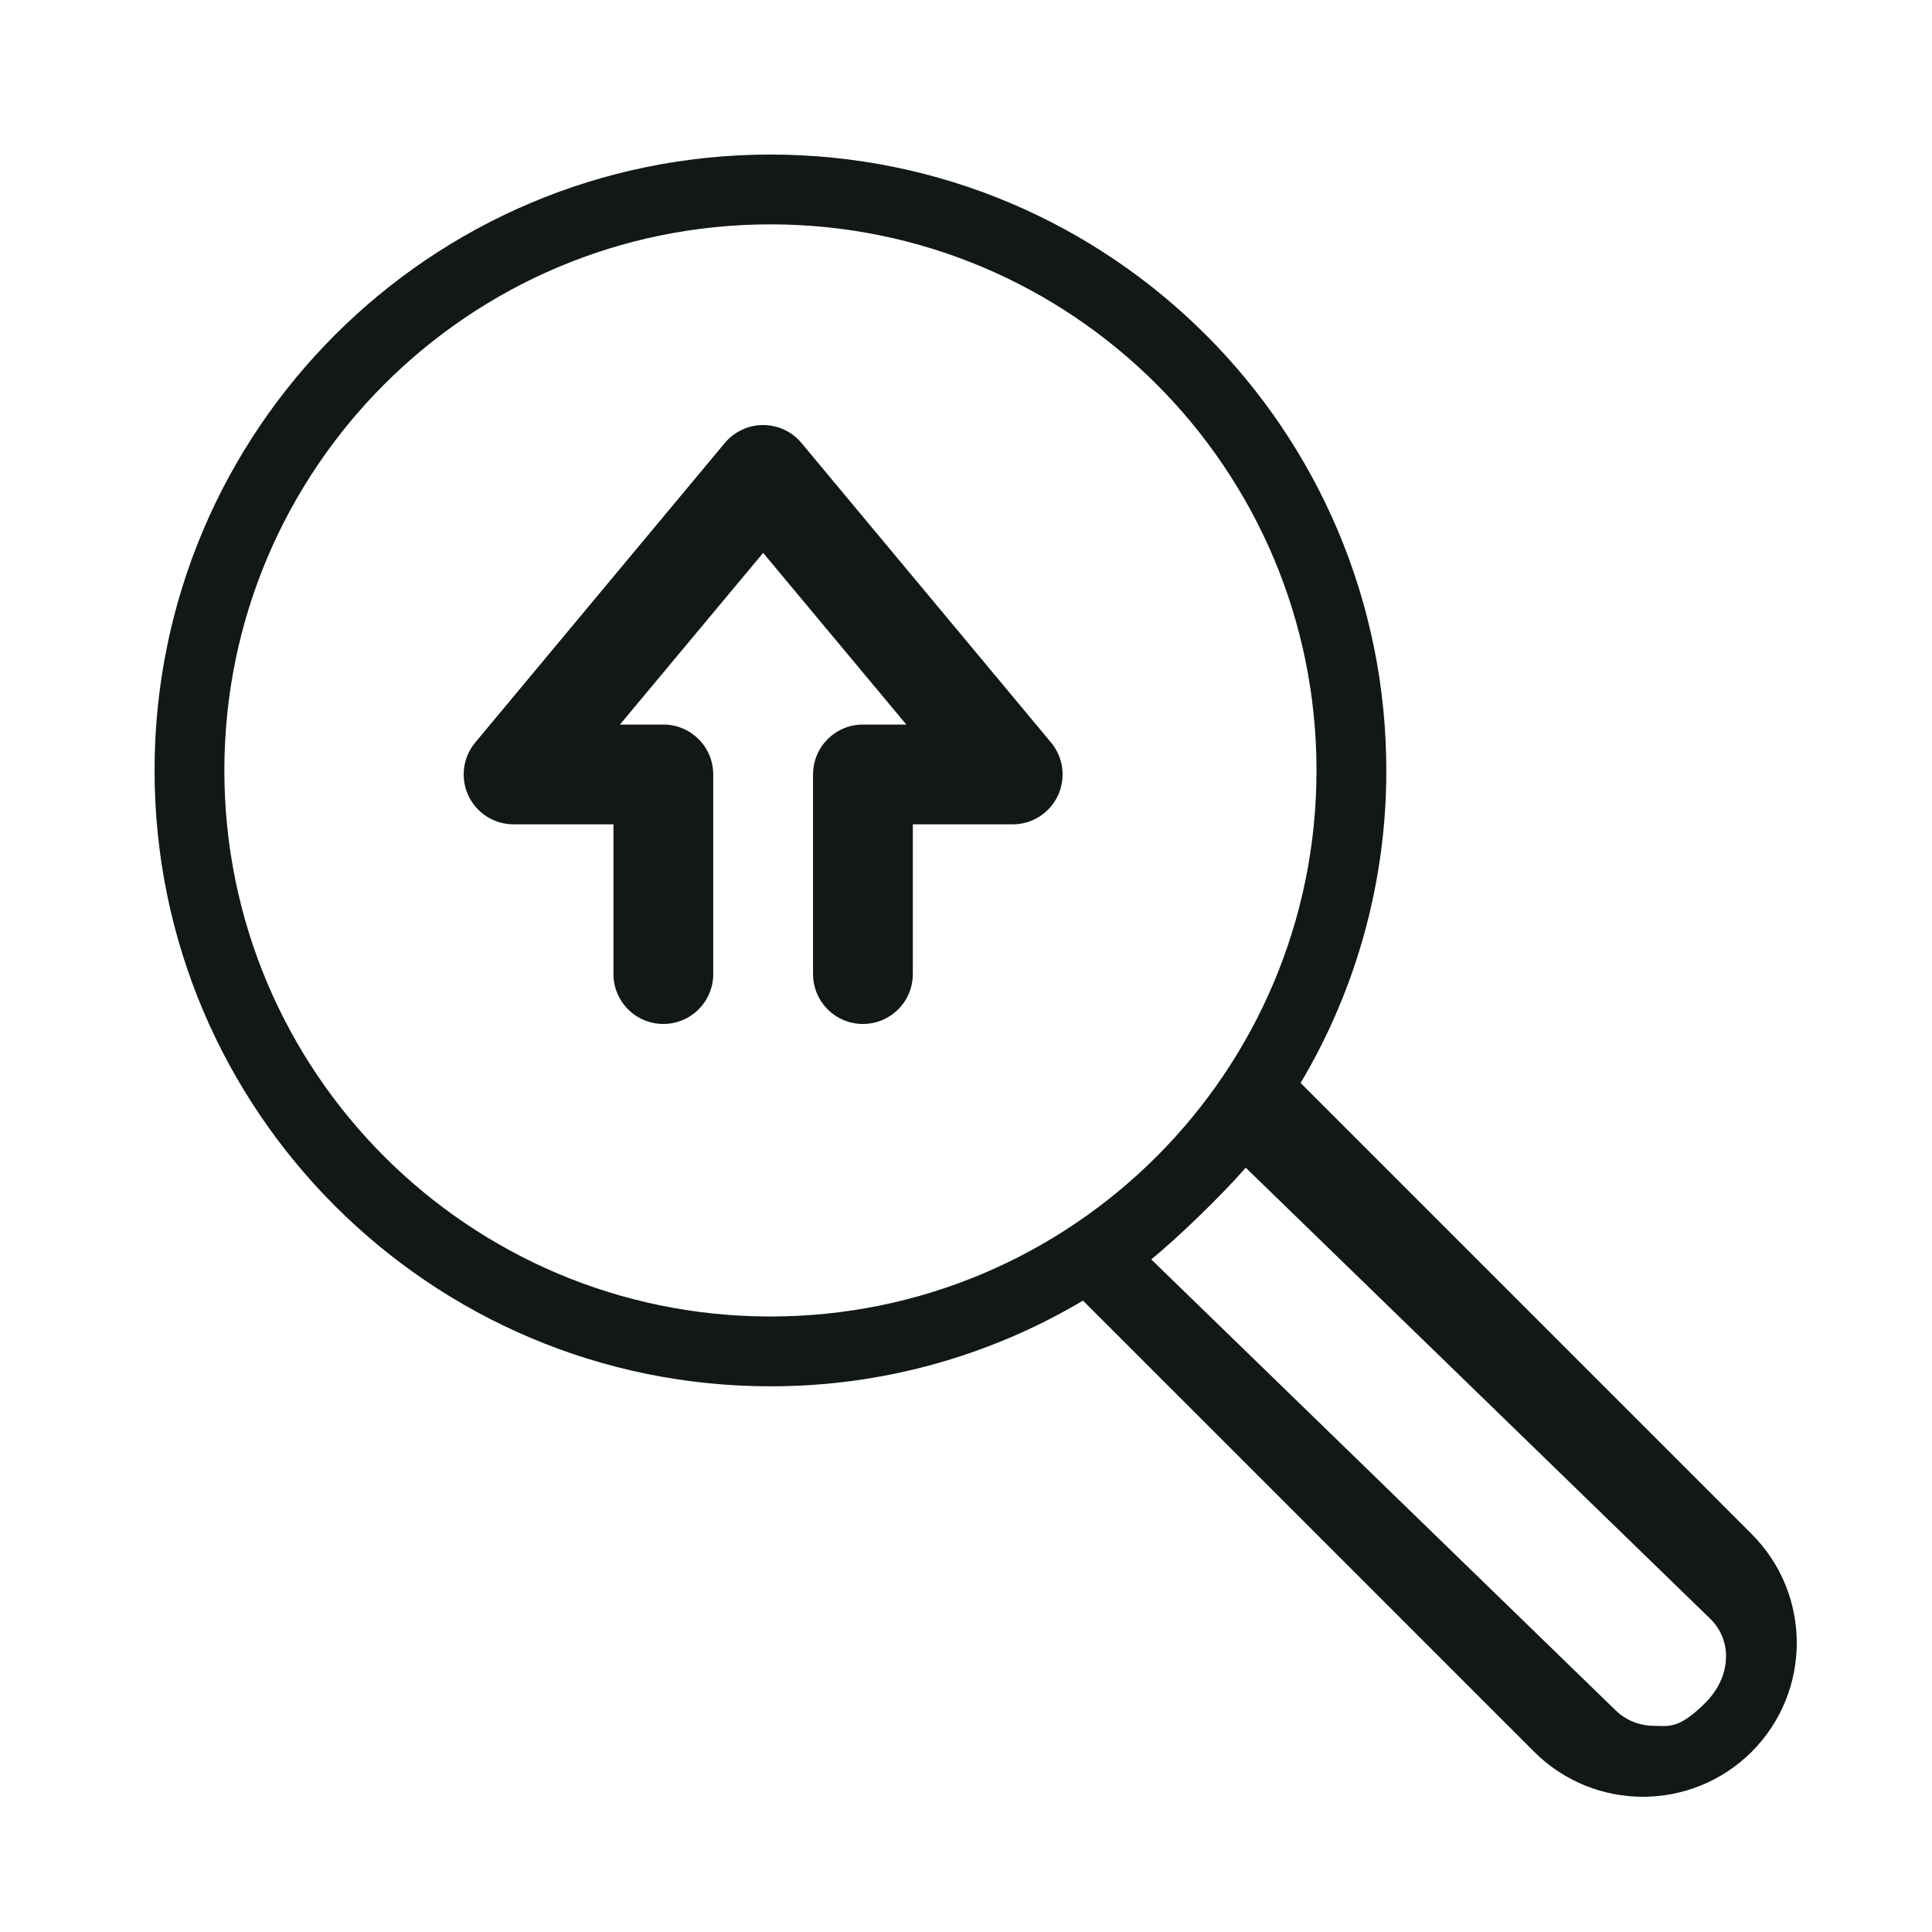 <?xml version="1.0" encoding="UTF-8"?>
<svg width="100px" height="100px" viewBox="0 0 100 100" version="1.1" xmlns="http://www.w3.org/2000/svg" xmlns:xlink="http://www.w3.org/1999/xlink">
    <!-- Generator: Sketch 55.2 (78181) - https://sketchapp.com -->
    <title>Project Status</title>
    <desc>Created with Sketch.</desc>
    <g id="Project-Status" stroke="none" stroke-width="1" fill="none" fill-rule="evenodd">
        <g id="report" transform="translate(8, 8)" fill="#121718" fill-rule="nonzero">
            <path d="M82.669,71.405 L59.319,48.055 C62.229,43.162 63.763,37.572 63.755,31.877 C63.755,14.272 49.483,0 31.877,0 C14.272,0 0,14.272 0,31.877 C0,49.483 14.272,63.755 31.877,63.755 C37.572,63.763 43.162,62.229 48.055,59.319 L71.405,82.669 C74.517,85.777 79.557,85.777 82.669,82.669 C85.777,79.557 85.777,74.517 82.669,71.405 Z M3.613,31.877 C3.613,16.267 16.267,3.613 31.877,3.613 C47.488,3.613 60.142,16.267 60.142,31.877 C60.142,47.488 47.488,60.142 31.877,60.142 C16.267,60.142 3.613,47.488 3.613,31.877 Z M80.192,80.215 C78.843,81.525 78.362,81.329 77.613,81.329 C76.864,81.329 76.145,81.038 75.618,80.521 L51.589,57.187 C53.029,56.007 55.263,53.837 56.479,52.439 L80.507,75.773 C81.04,76.284 81.339,76.983 81.339,77.71 C81.339,78.438 81.091,79.342 80.192,80.215 Z" id="Shape"></path>
            <path d="M33.489,14.935 C32.998,14.343 32.269,14 31.5,14 C30.731,14 30.002,14.343 29.511,14.935 L16.598,30.432 C15.956,31.203 15.819,32.276 16.245,33.183 C16.671,34.091 17.584,34.67 18.587,34.668 L23.752,34.668 L23.752,42.417 C23.752,43.843 24.908,45 26.335,45 C27.761,45 28.917,43.843 28.917,42.417 L28.917,32.085 C28.917,30.659 27.761,29.503 26.335,29.503 L24.088,29.503 L31.5,20.617 L38.912,29.503 L36.665,29.503 C35.239,29.503 34.083,30.659 34.083,32.085 L34.083,42.417 C34.083,43.843 35.239,45 36.665,45 C38.092,45 39.248,43.843 39.248,42.417 L39.248,34.668 L44.413,34.668 C45.416,34.67 46.329,34.091 46.755,33.183 C47.181,32.276 47.044,31.203 46.402,30.432 L33.489,14.935 Z" id="Path"></path>
        </g>
    </g>
</svg>
